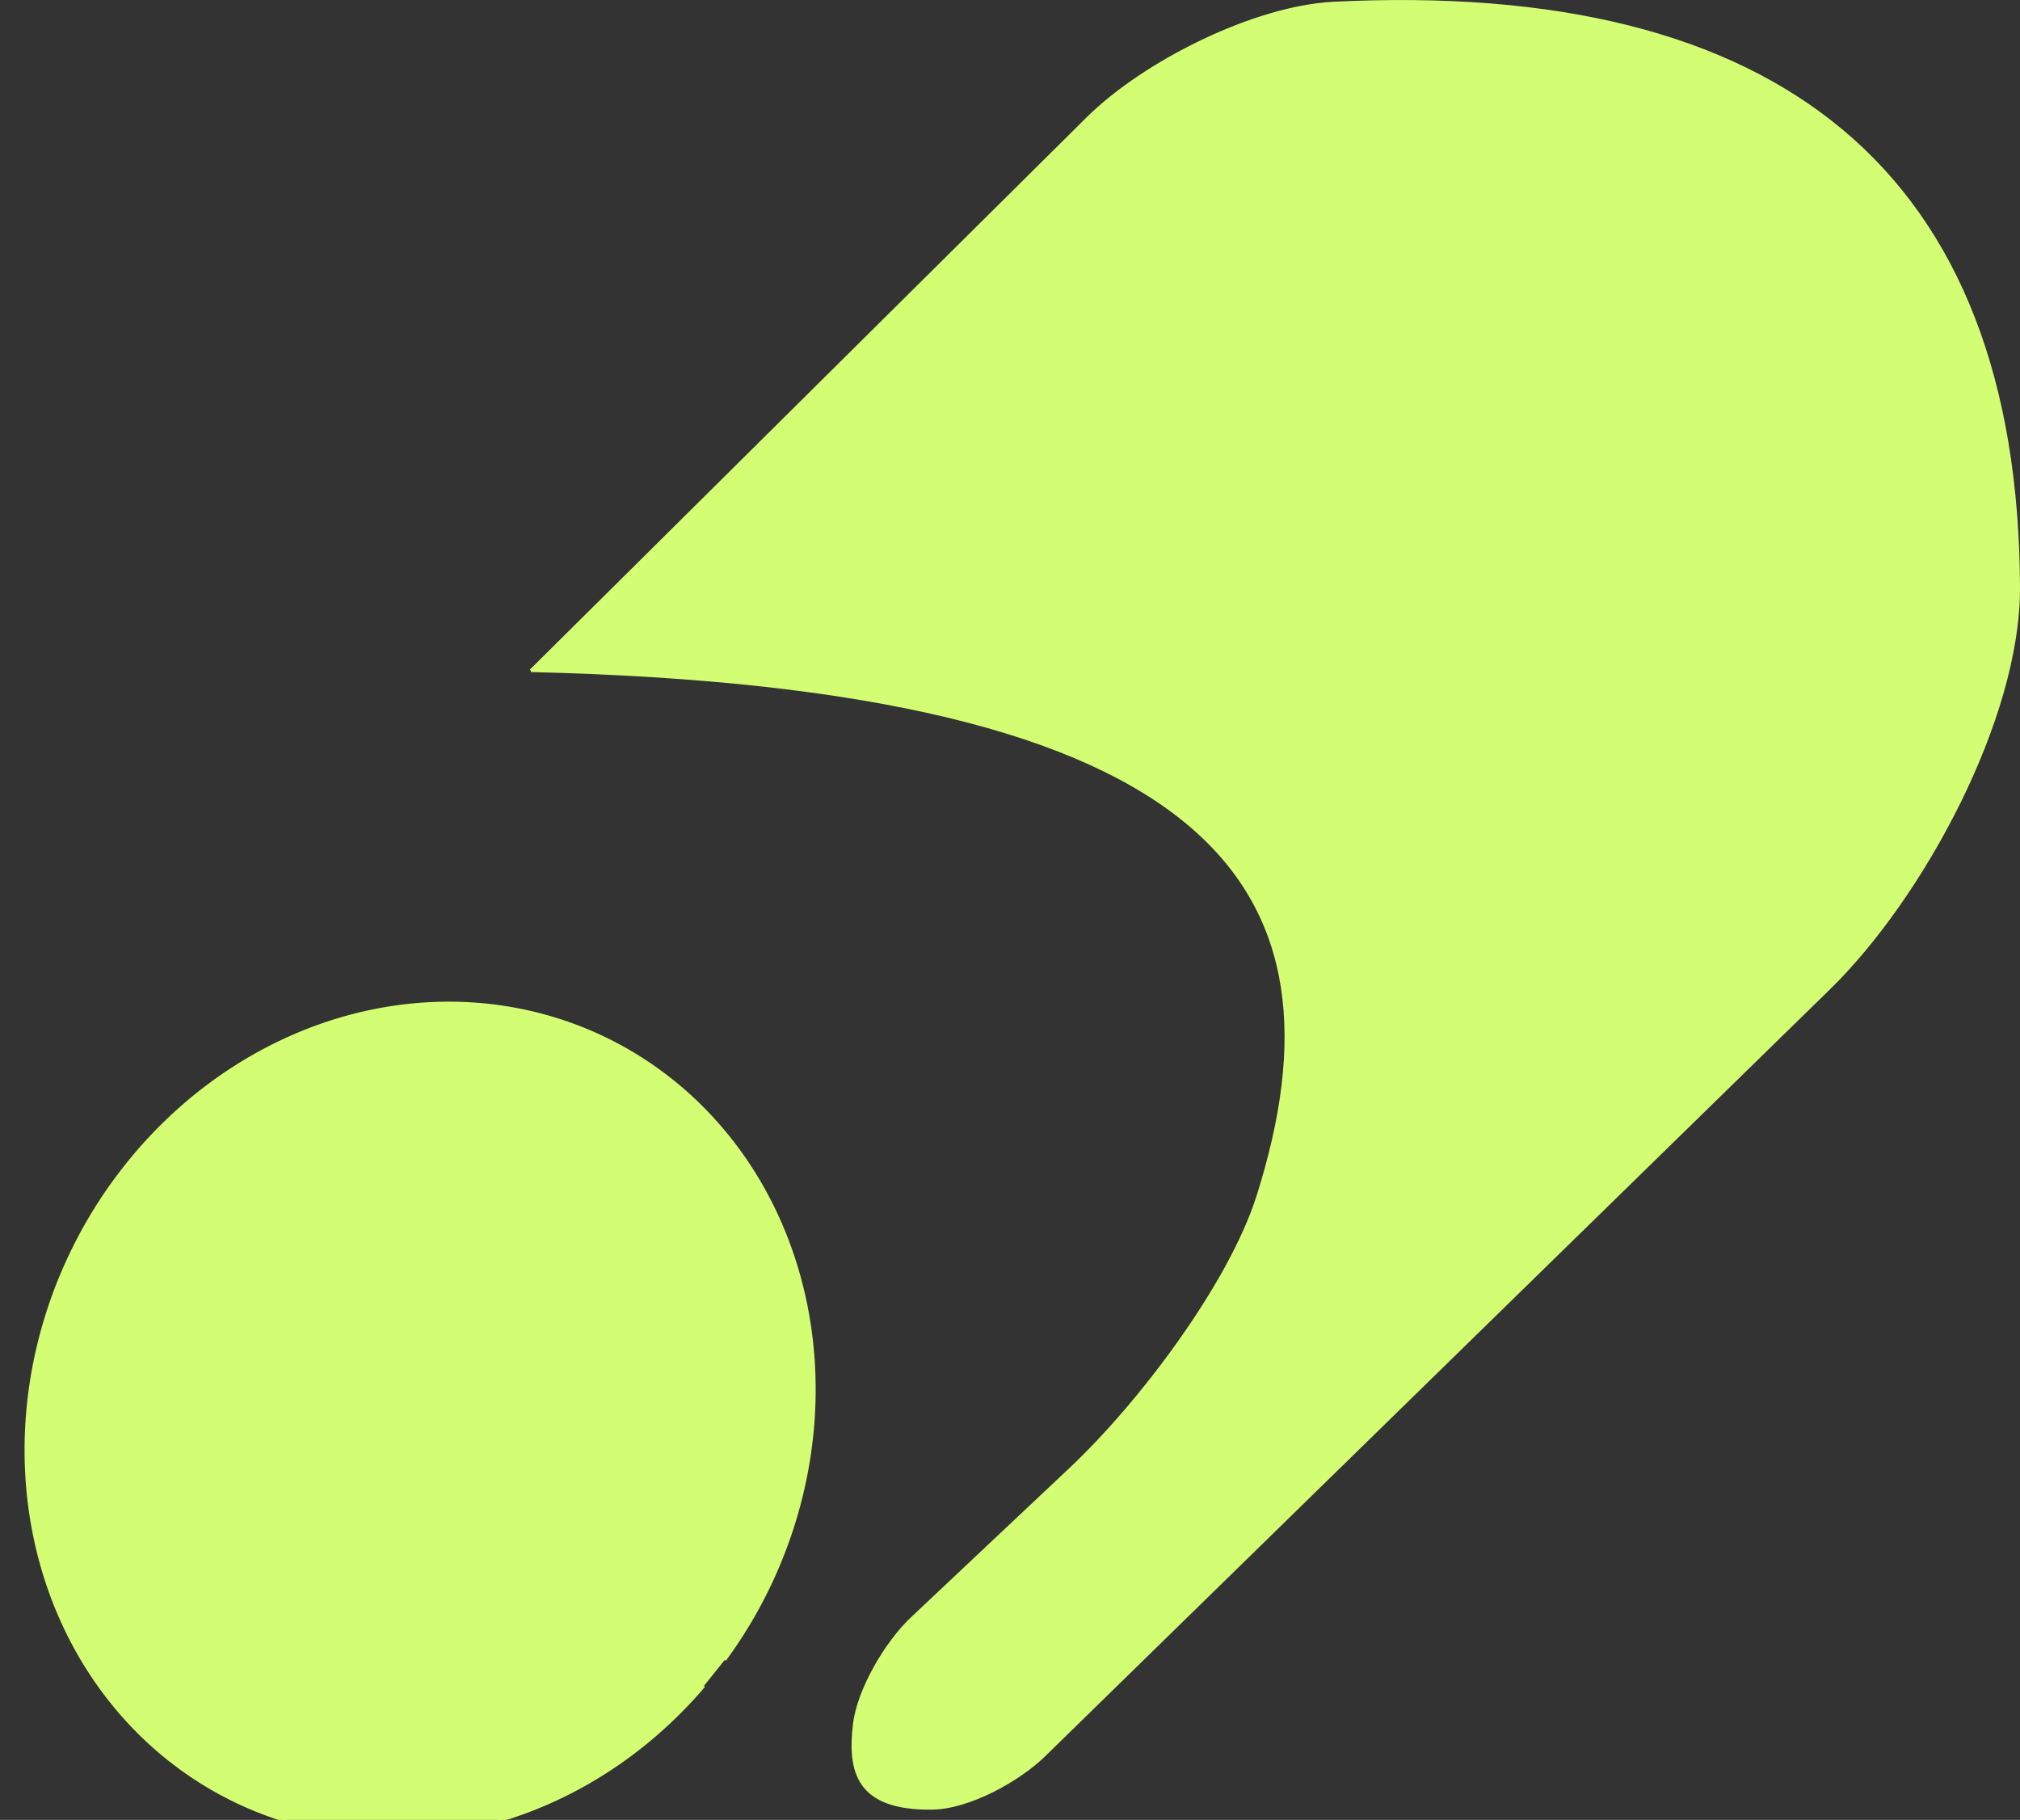<?xml version="1.0" encoding="UTF-8" standalone="no"?>
<!-- Created with Inkscape (http://www.inkscape.org/) -->

<svg
   width="5.712mm"
   height="5.145mm"
   viewBox="0 0 5.712 5.145"
   version="1.1"
   id="svg1"
   inkscape:version="1.4.2 (f4327f4, 2025-05-13)"
   sodipodi:docname="LogoINk.svg"
   xmlns:inkscape="http://www.inkscape.org/namespaces/inkscape"
   xmlns:sodipodi="http://sodipodi.sourceforge.net/DTD/sodipodi-0.dtd"
   xmlns="http://www.w3.org/2000/svg"
   xmlns:svg="http://www.w3.org/2000/svg">
  <rect x="0" y="0" width="5.712" height="5.145" fill="#333333" stroke="none"/>
  <sodipodi:namedview
     id="namedview1"
     pagecolor="#ffffff"
     bordercolor="#000000"
     borderopacity="0.25"
     inkscape:showpageshadow="2"
     inkscape:pageopacity="0.0"
     inkscape:pagecheckerboard="0"
     inkscape:deskcolor="#d1d1d1"
     inkscape:document-units="mm"
     inkscape:zoom="24.552081"
     inkscape:cx="398.98859"
     inkscape:cy="560.68568"
     inkscape:window-width="2880"
     inkscape:window-height="1694"
     inkscape:window-x="3829"
     inkscape:window-y="-11"
     inkscape:window-maximized="1"
     inkscape:current-layer="layer1">
    <inkscape:page
       x="0"
       y="0"
       width="5.712"
       height="5.145"
       id="page2"
       margin="0"
       bleed="0" />
  </sodipodi:namedview>
  <defs
     id="defs1">
    <inkscape:path-effect
       effect="fillet_chamfer"
       id="path-effect3"
       is_visible="true"
       lpeversion="1"
       nodesatellites_param="F,0,0,1,0,0,0,1 @ F,0,0,1,0,0.407,0,1 @ F,0,0,1,0,0.668,0,1 @ F,0,0,1,0,0.186,0,1 @ F,0,0,1,0,0.18,0,1 @ F,0,0,1,0,0.479,0,1"
       radius="0"
       unit="px"
       method="auto"
       mode="F"
       chamfer_steps="1"
       flexible="false"
       use_knot_distance="true"
       apply_no_radius="true"
       apply_with_radius="true"
       only_selected="false"
       hide_knots="false" />
  </defs>
  <g
     inkscape:label="Layer 1"
     inkscape:groupmode="layer"
     id="layer1"
     transform="translate(-102.416,-145.558)">
    <g
       id="g3">
      <path
         style="fill:#d3fe73;fill-opacity:1;stroke:#d3fe71;stroke-width:0.008;stroke-dasharray:none;stroke-opacity:1"
         id="path1"
         sodipodi:type="arc"
         sodipodi:cx="176.01161"
         sodipodi:cy="38.344097"
         sodipodi:rx="1.099926"
         sodipodi:ry="1.1902617"
         sodipodi:start="0"
         sodipodi:end="6.205025"
         sodipodi:arc-type="arc"
         d="m 177.112,38.344 a 1.1,1.19 0 0 1 -1.078,1.19 1.1,1.19 0 0 1 -1.121,-1.144 1.1,1.19 0 0 1 1.035,-1.235 1.1,1.19 0 0 1 1.161,1.095"
         sodipodi:open="true"
         transform="matrix(0.73,0.684,-0.649,0.761,0,0)" />
      <path
         style="fill:#d3fe73;fill-opacity:1;stroke:#d3fe73;stroke-width:0.008;stroke-dasharray:none;stroke-opacity:1"
         d="m 103.917,147.454 1.575,-1.562 c 0.16,-0.158 0.469,-0.313 0.694,-0.325 1.262,-0.063 1.934,0.48 1.938,1.653 0.001,0.369 -0.272,0.874 -0.536,1.132 l -2.218,2.167 c -0.073,0.072 -0.215,0.15 -0.318,0.151 -0.212,0.003 -0.236,-0.104 -0.22,-0.238 0.012,-0.098 0.091,-0.232 0.164,-0.3 l 0.447,-0.421 c 0.193,-0.181 0.45,-0.519 0.53,-0.771 0.275,-0.868 -0.107,-1.44 -2.056,-1.486 z"
         id="path2"
         sodipodi:nodetypes="ccccccc"
         inkscape:path-effect="#path-effect3"
         inkscape:original-d="m 103.91693,147.45364 1.86433,-1.84815 c 1.76222,-0.23796 2.5772,0.50566 2.2846,2.27921 l -2.82881,2.76414 c -0.51215,0.0982 -0.41481,-0.15846 -0.37179,-0.39333 l 0.92677,-0.87289 c 0.53905,-1.11281 0.38843,-1.87504 -1.8751,-1.92898 z" />
    </g>
  </g>
</svg>
